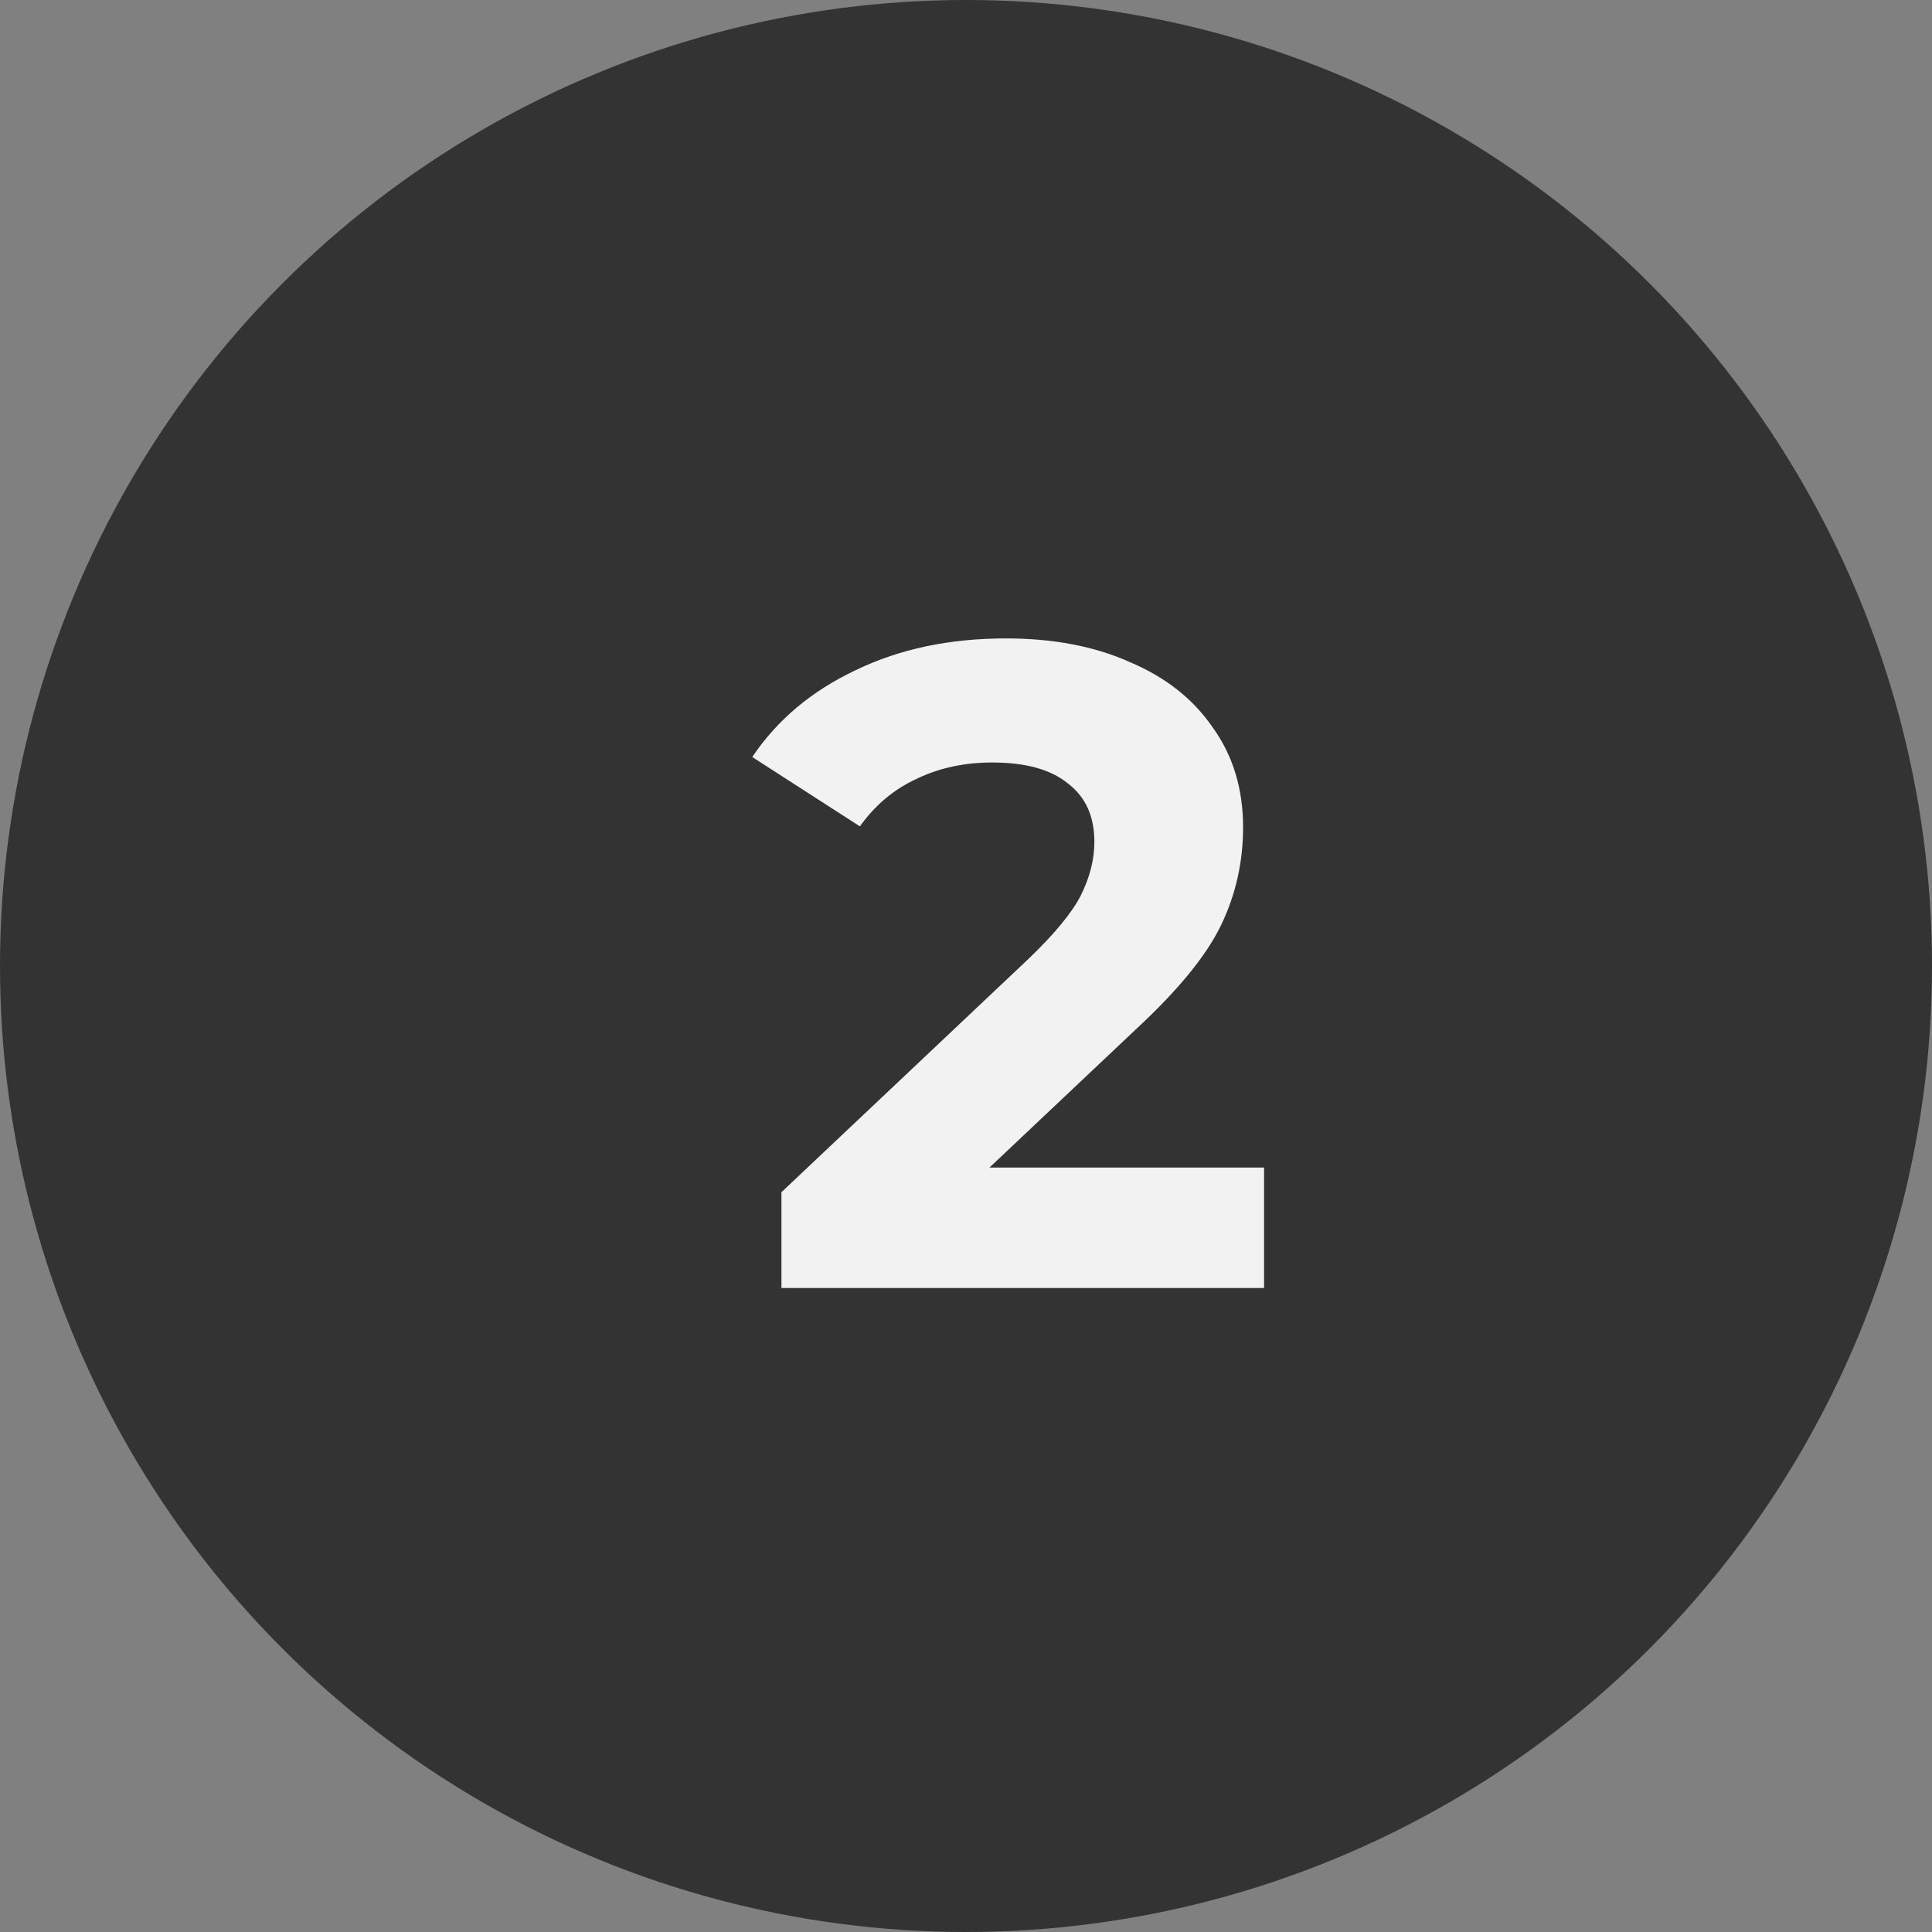 <svg xmlns="http://www.w3.org/2000/svg" width="36" height="36" viewBox="0 0 36 36" fill="none"><rect x="0" y="0" width="36" height="36" fill="#808080" stroke="none"/><circle cx="18" cy="18" r="18" fill="#333333"></circle><path d="M23.554 21.756V24H14.561V22.215L19.151 17.88C19.638 17.415 19.967 17.019 20.137 16.69C20.307 16.35 20.392 16.016 20.392 15.687C20.392 15.211 20.228 14.848 19.899 14.599C19.582 14.338 19.111 14.208 18.488 14.208C17.967 14.208 17.496 14.31 17.077 14.514C16.658 14.707 16.306 15.001 16.023 15.398L14.017 14.106C14.482 13.415 15.122 12.876 15.938 12.491C16.754 12.094 17.689 11.896 18.743 11.896C19.627 11.896 20.398 12.043 21.055 12.338C21.724 12.621 22.239 13.029 22.602 13.562C22.976 14.083 23.163 14.701 23.163 15.415C23.163 16.061 23.027 16.667 22.755 17.234C22.483 17.801 21.956 18.447 21.174 19.172L18.437 21.756H23.554Z" fill="#F2F2F2"></path></svg>